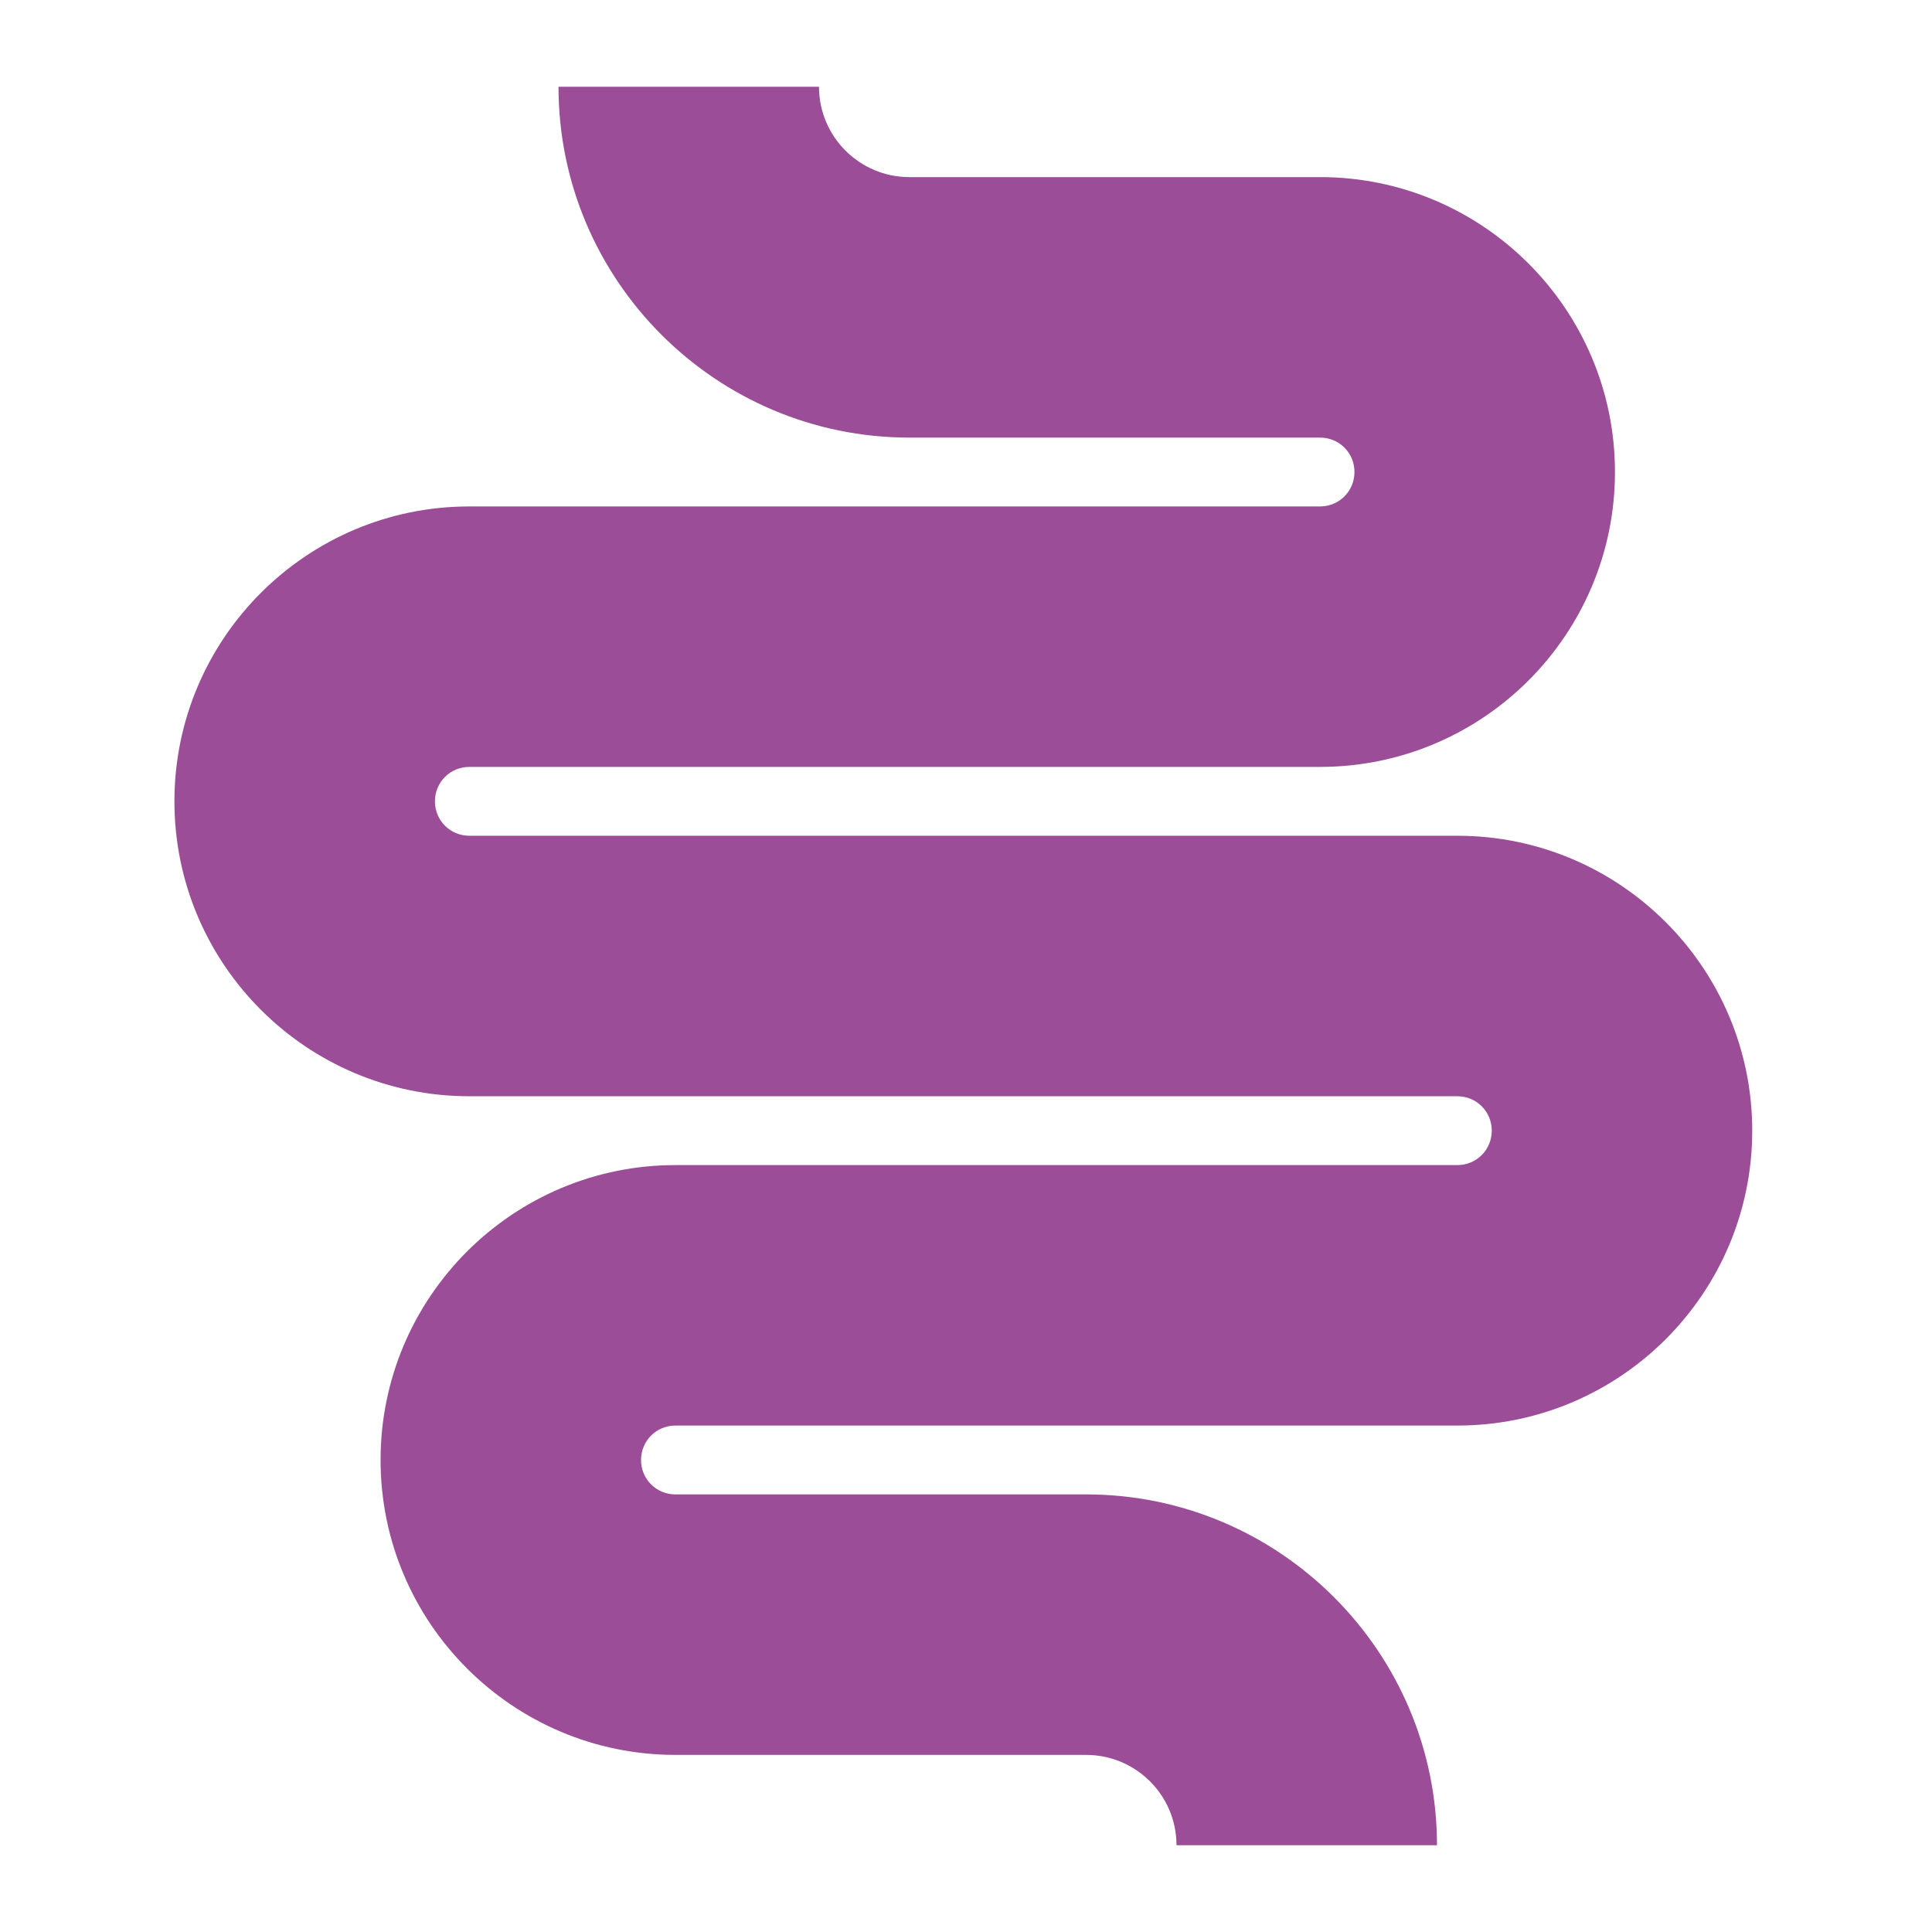 <svg xmlns="http://www.w3.org/2000/svg" fill="none" viewBox="0 0 60 60" height="60" width="60">
<path fill="#9B4D97" d="M40.995 15.728H14.576C9.523 15.728 5.417 19.833 5.417 24.886C5.417 29.939 9.523 34.045 14.576 34.045H45.259C45.854 34.045 46.328 34.519 46.328 35.114C46.328 35.709 45.854 36.183 45.259 36.183H20.977C15.924 36.183 11.819 40.288 11.819 45.341C11.819 50.394 15.924 54.5 20.977 54.5H33.731C35.274 54.5 36.537 55.751 36.537 57.306H44.627C44.627 51.305 39.744 46.41 33.731 46.41H20.977C20.382 46.41 19.908 45.937 19.908 45.341C19.908 44.746 20.382 44.272 20.977 44.272H45.259C50.312 44.272 54.417 40.167 54.417 35.114C54.417 30.061 50.312 25.955 45.259 25.955H14.576C13.981 25.955 13.507 25.481 13.507 24.886C13.507 24.291 13.981 23.817 14.576 23.817H40.995C46.048 23.817 50.154 19.712 50.154 14.659C50.154 9.606 46.048 5.5 40.995 5.5H28.241C26.698 5.5 25.435 4.249 25.435 2.694H17.345C17.345 8.695 22.228 13.59 28.241 13.59H40.995C41.59 13.59 42.064 14.063 42.064 14.659C42.064 15.254 41.59 15.728 40.995 15.728Z"></path>
</svg>
